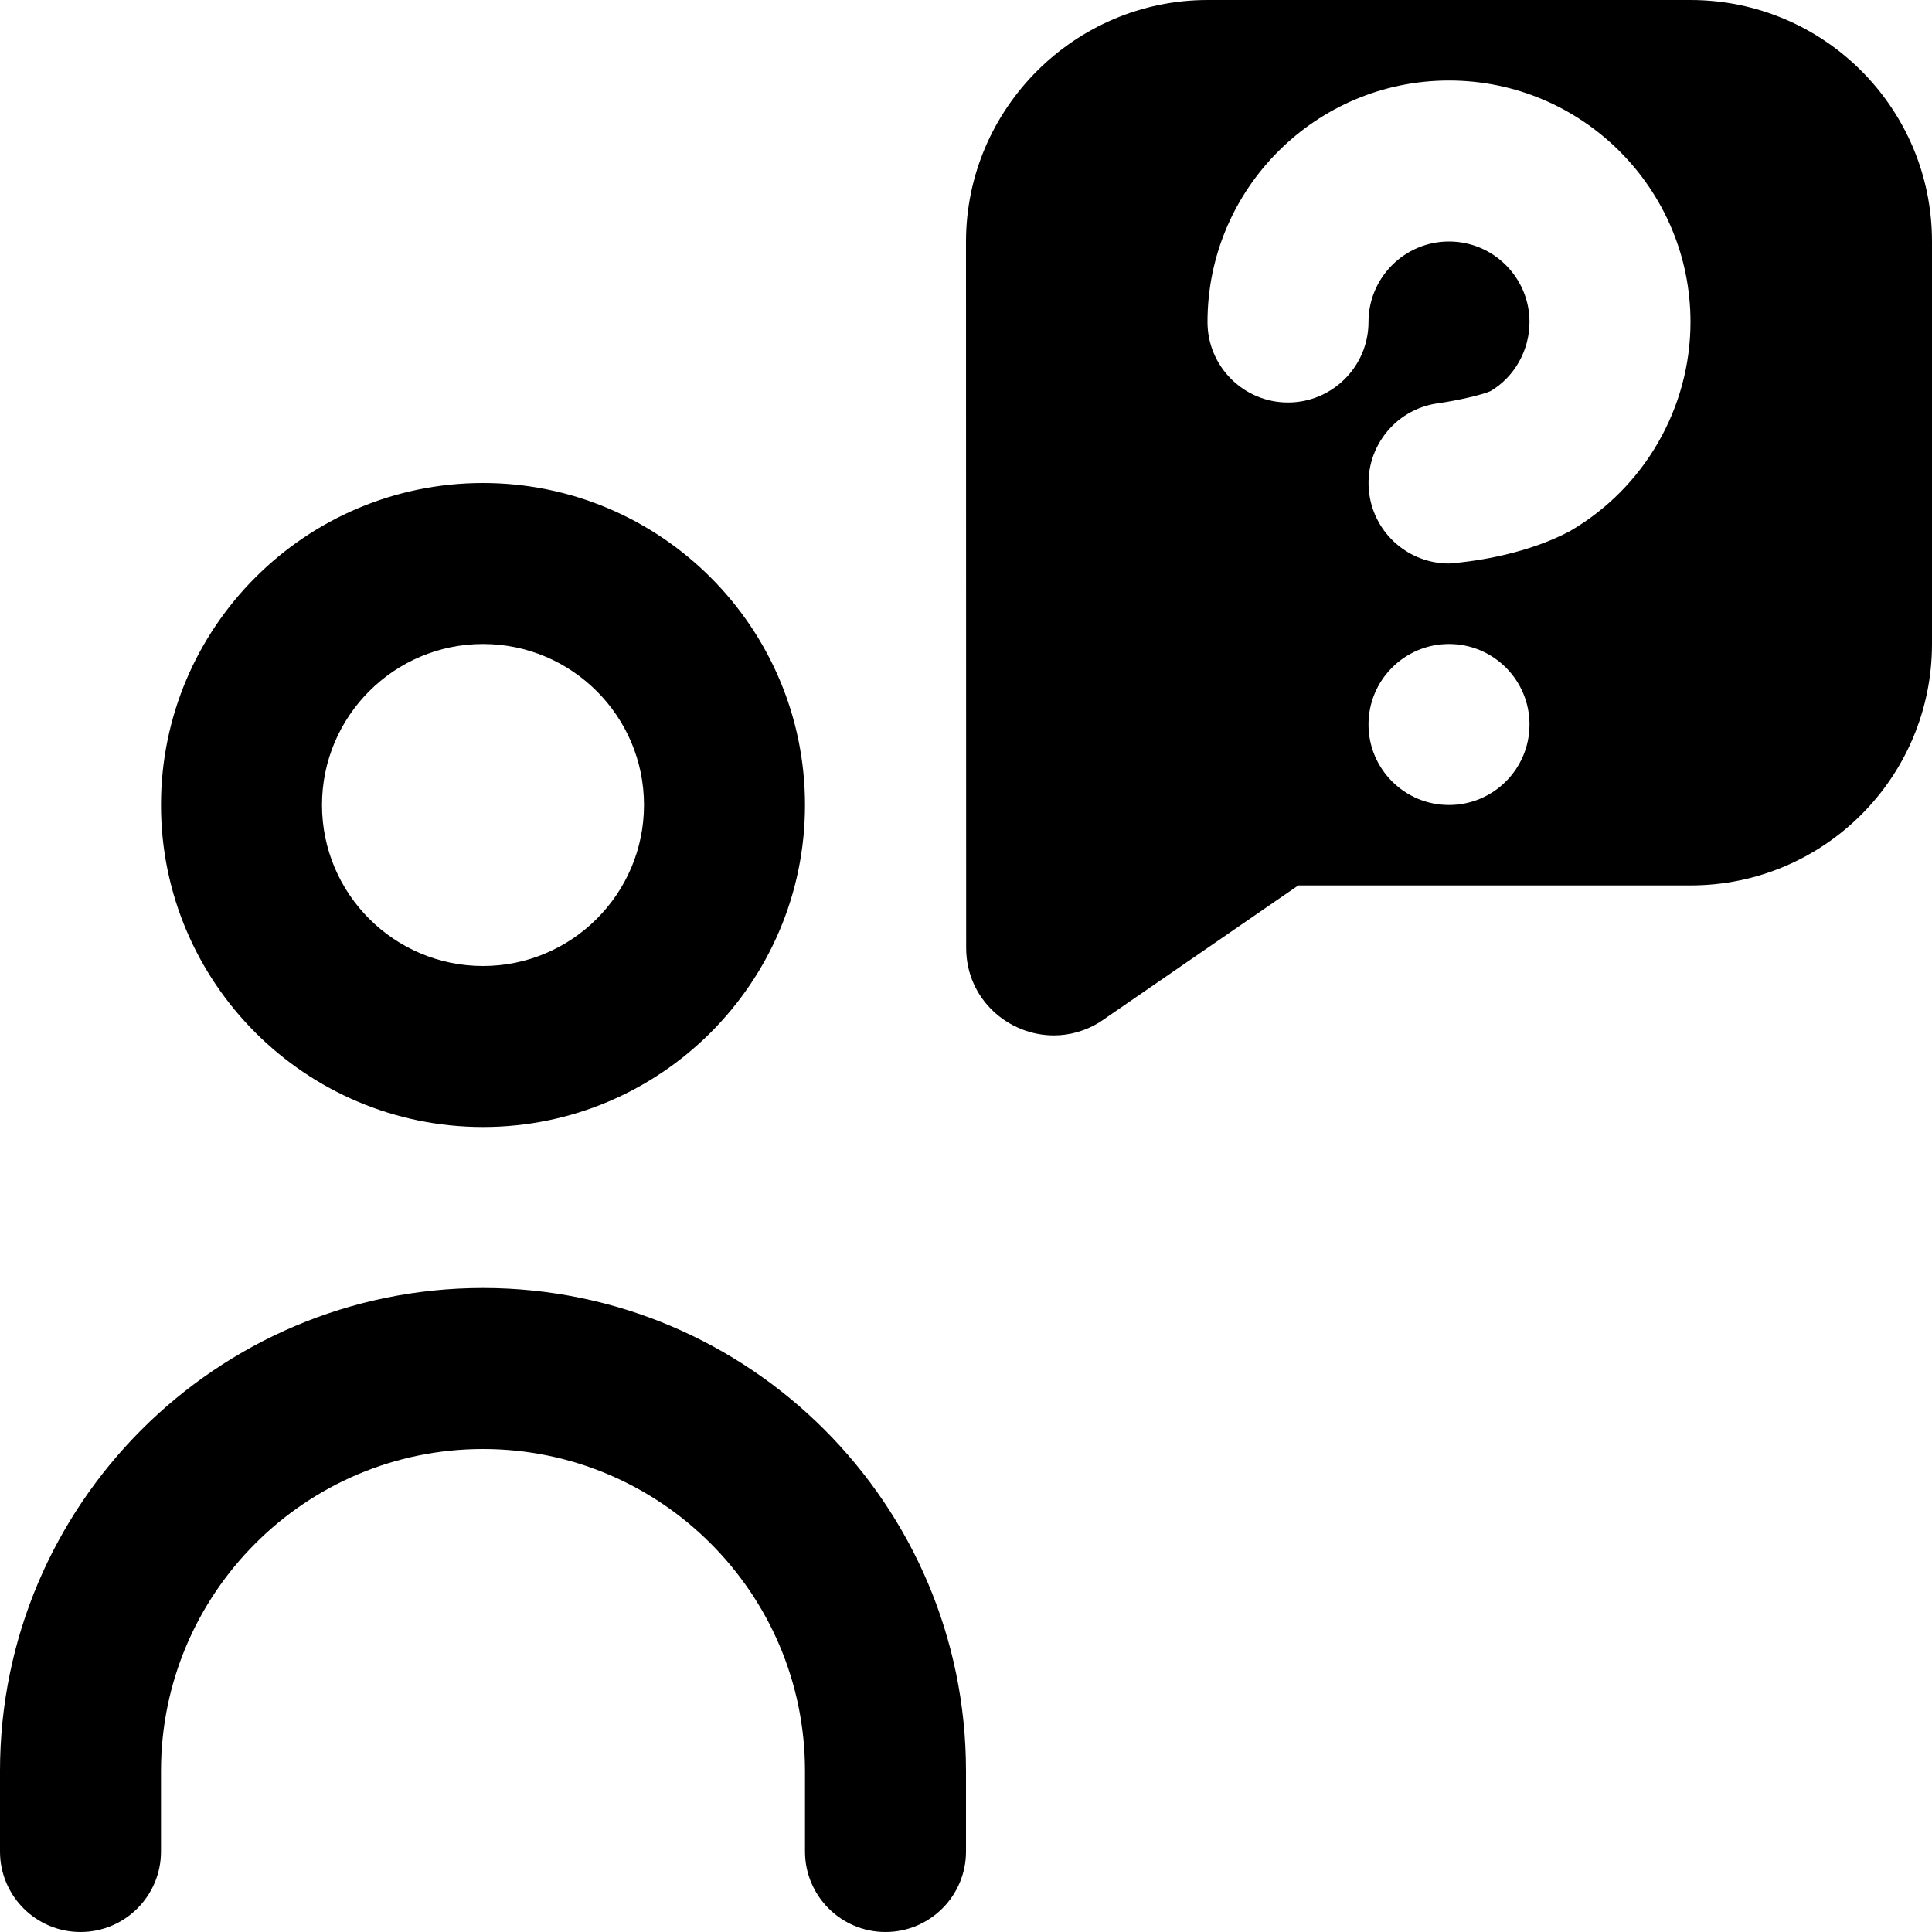 <?xml version="1.0" encoding="UTF-8"?>
<svg xmlns="http://www.w3.org/2000/svg" id="Layer_1" data-name="Layer 1" viewBox="0 0 24 24">
  <path d="M6,14c2.206,0,4-1.794,4-4s-1.794-4-4-4-4,1.794-4,4,1.794,4,4,4Zm0-6c1.103,0,2,.897,2,2s-.897,2-2,2-2-.897-2-2,.897-2,2-2Zm6,14v1c0,.552-.448,1-1,1s-1-.448-1-1v-1c0-2.206-1.794-4-4-4s-4,1.794-4,4v1c0,.552-.448,1-1,1s-1-.448-1-1v-1c0-3.309,2.691-6,6-6s6,2.691,6,6ZM20.999,0h-6c-1.65,.002-2.999,1.352-2.999,3.002l.002,8.772c0,.638,.524,1.088,1.089,1.088,.196,0,.397-.054,.583-.173l2.454-1.69h4.872c1.657,0,3-1.343,3-3V3C24,1.343,22.656,0,20.999,0Zm-2.999,10c-.552,0-1-.448-1-1s.448-1,1-1,1,.448,1,1-.448,1-1,1Zm1.502-3.402c-.507,.27-1.124,.373-1.503,.402-.491,0-.919-.362-.989-.862-.076-.547,.305-1.052,.852-1.128,.244-.034,.561-.108,.653-.151,.293-.171,.485-.503,.485-.859,0-.551-.449-1-1-1s-1,.449-1,1-.448,1-1,1-1-.448-1-1c0-1.654,1.346-3,3-3s3,1.346,3,3c0,1.067-.574,2.062-1.498,2.598Z"/>
</svg>
